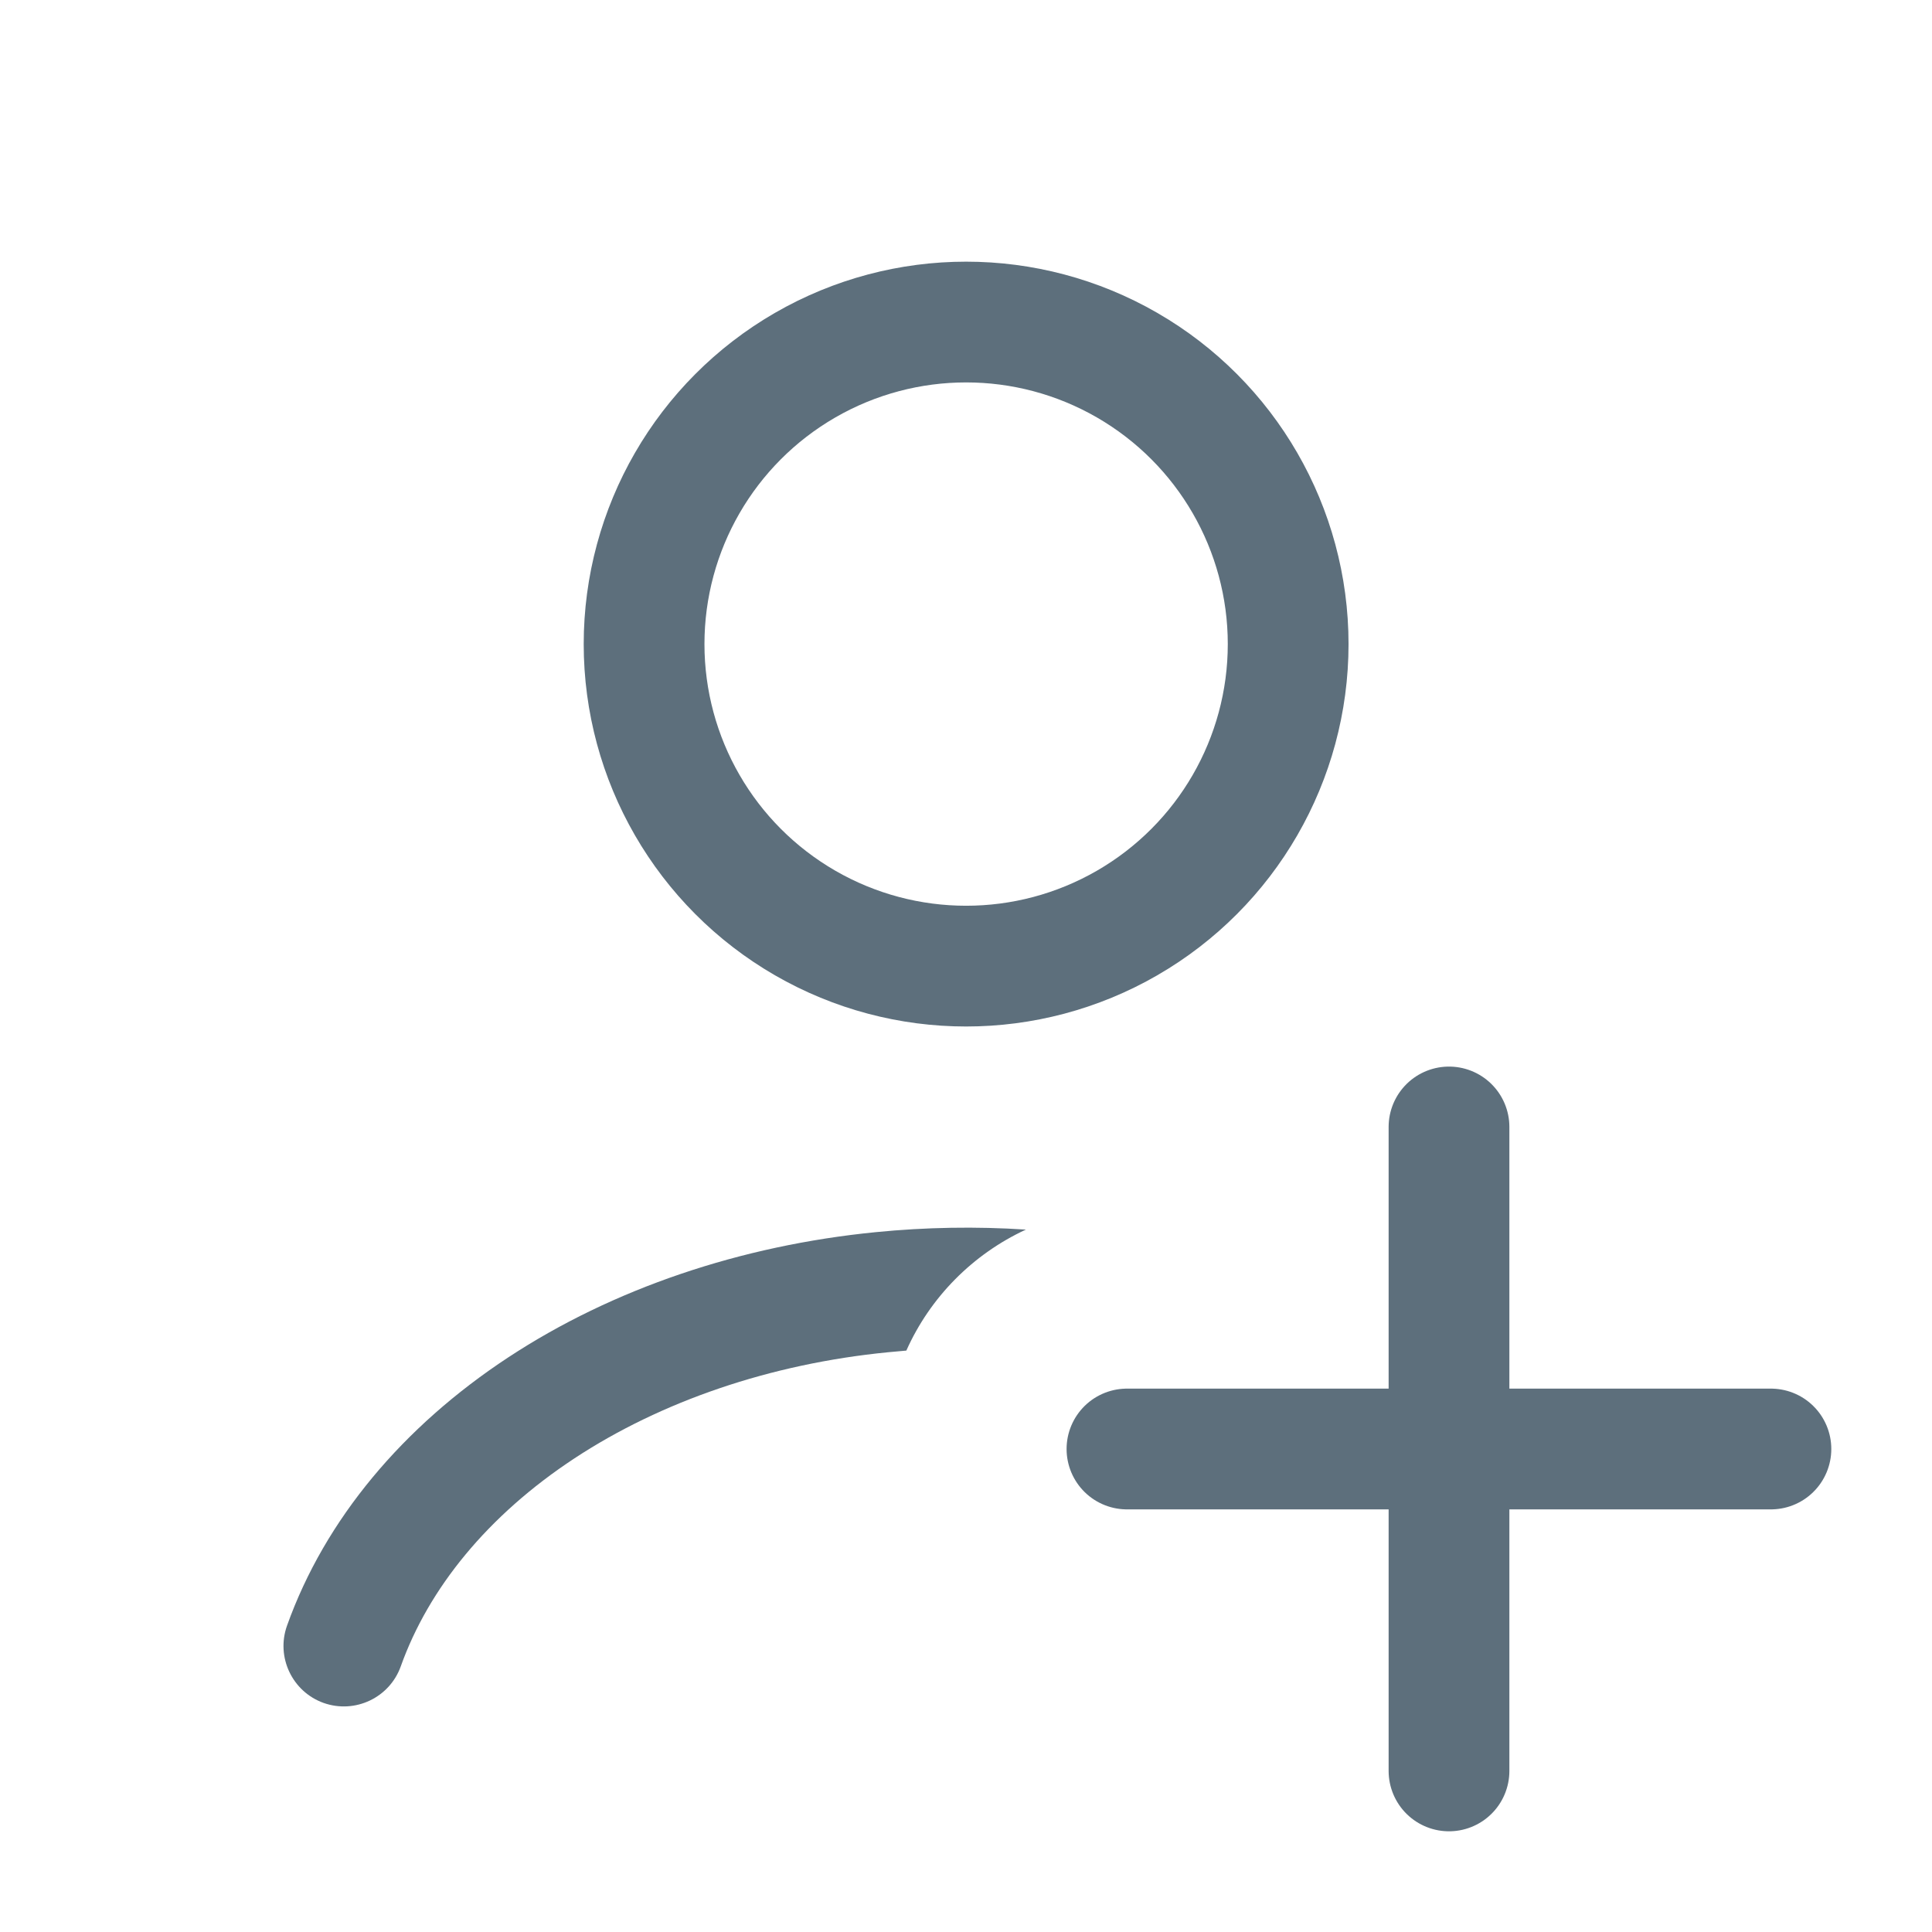 <svg width="16" height="16" viewBox="0 0 16 16" fill="none" xmlns="http://www.w3.org/2000/svg">
<circle cx="8.001" cy="5.334" r="2.667" stroke="#5D6F7C" stroke-linecap="round"/>
<path fill-rule="evenodd" clip-rule="evenodd" d="M8.496 10.183C8.084 10.156 7.668 10.163 7.254 10.204C6.137 10.314 5.076 10.671 4.208 11.242C3.34 11.813 2.692 12.58 2.377 13.463C2.284 13.723 2.42 14.01 2.68 14.103C2.94 14.195 3.226 14.06 3.319 13.8C3.549 13.155 4.039 12.55 4.758 12.077C5.476 11.605 6.378 11.295 7.352 11.199C7.403 11.194 7.455 11.189 7.506 11.185C7.703 10.743 8.057 10.386 8.496 10.183Z" fill="#5D6F7C"/>
<path d="M12 9.333L12 14.666" stroke="#5D6F7C" stroke-linecap="round"/>
<path d="M14.666 12L9.333 12" stroke="#5D6F7C" stroke-linecap="round"/>
</svg>
